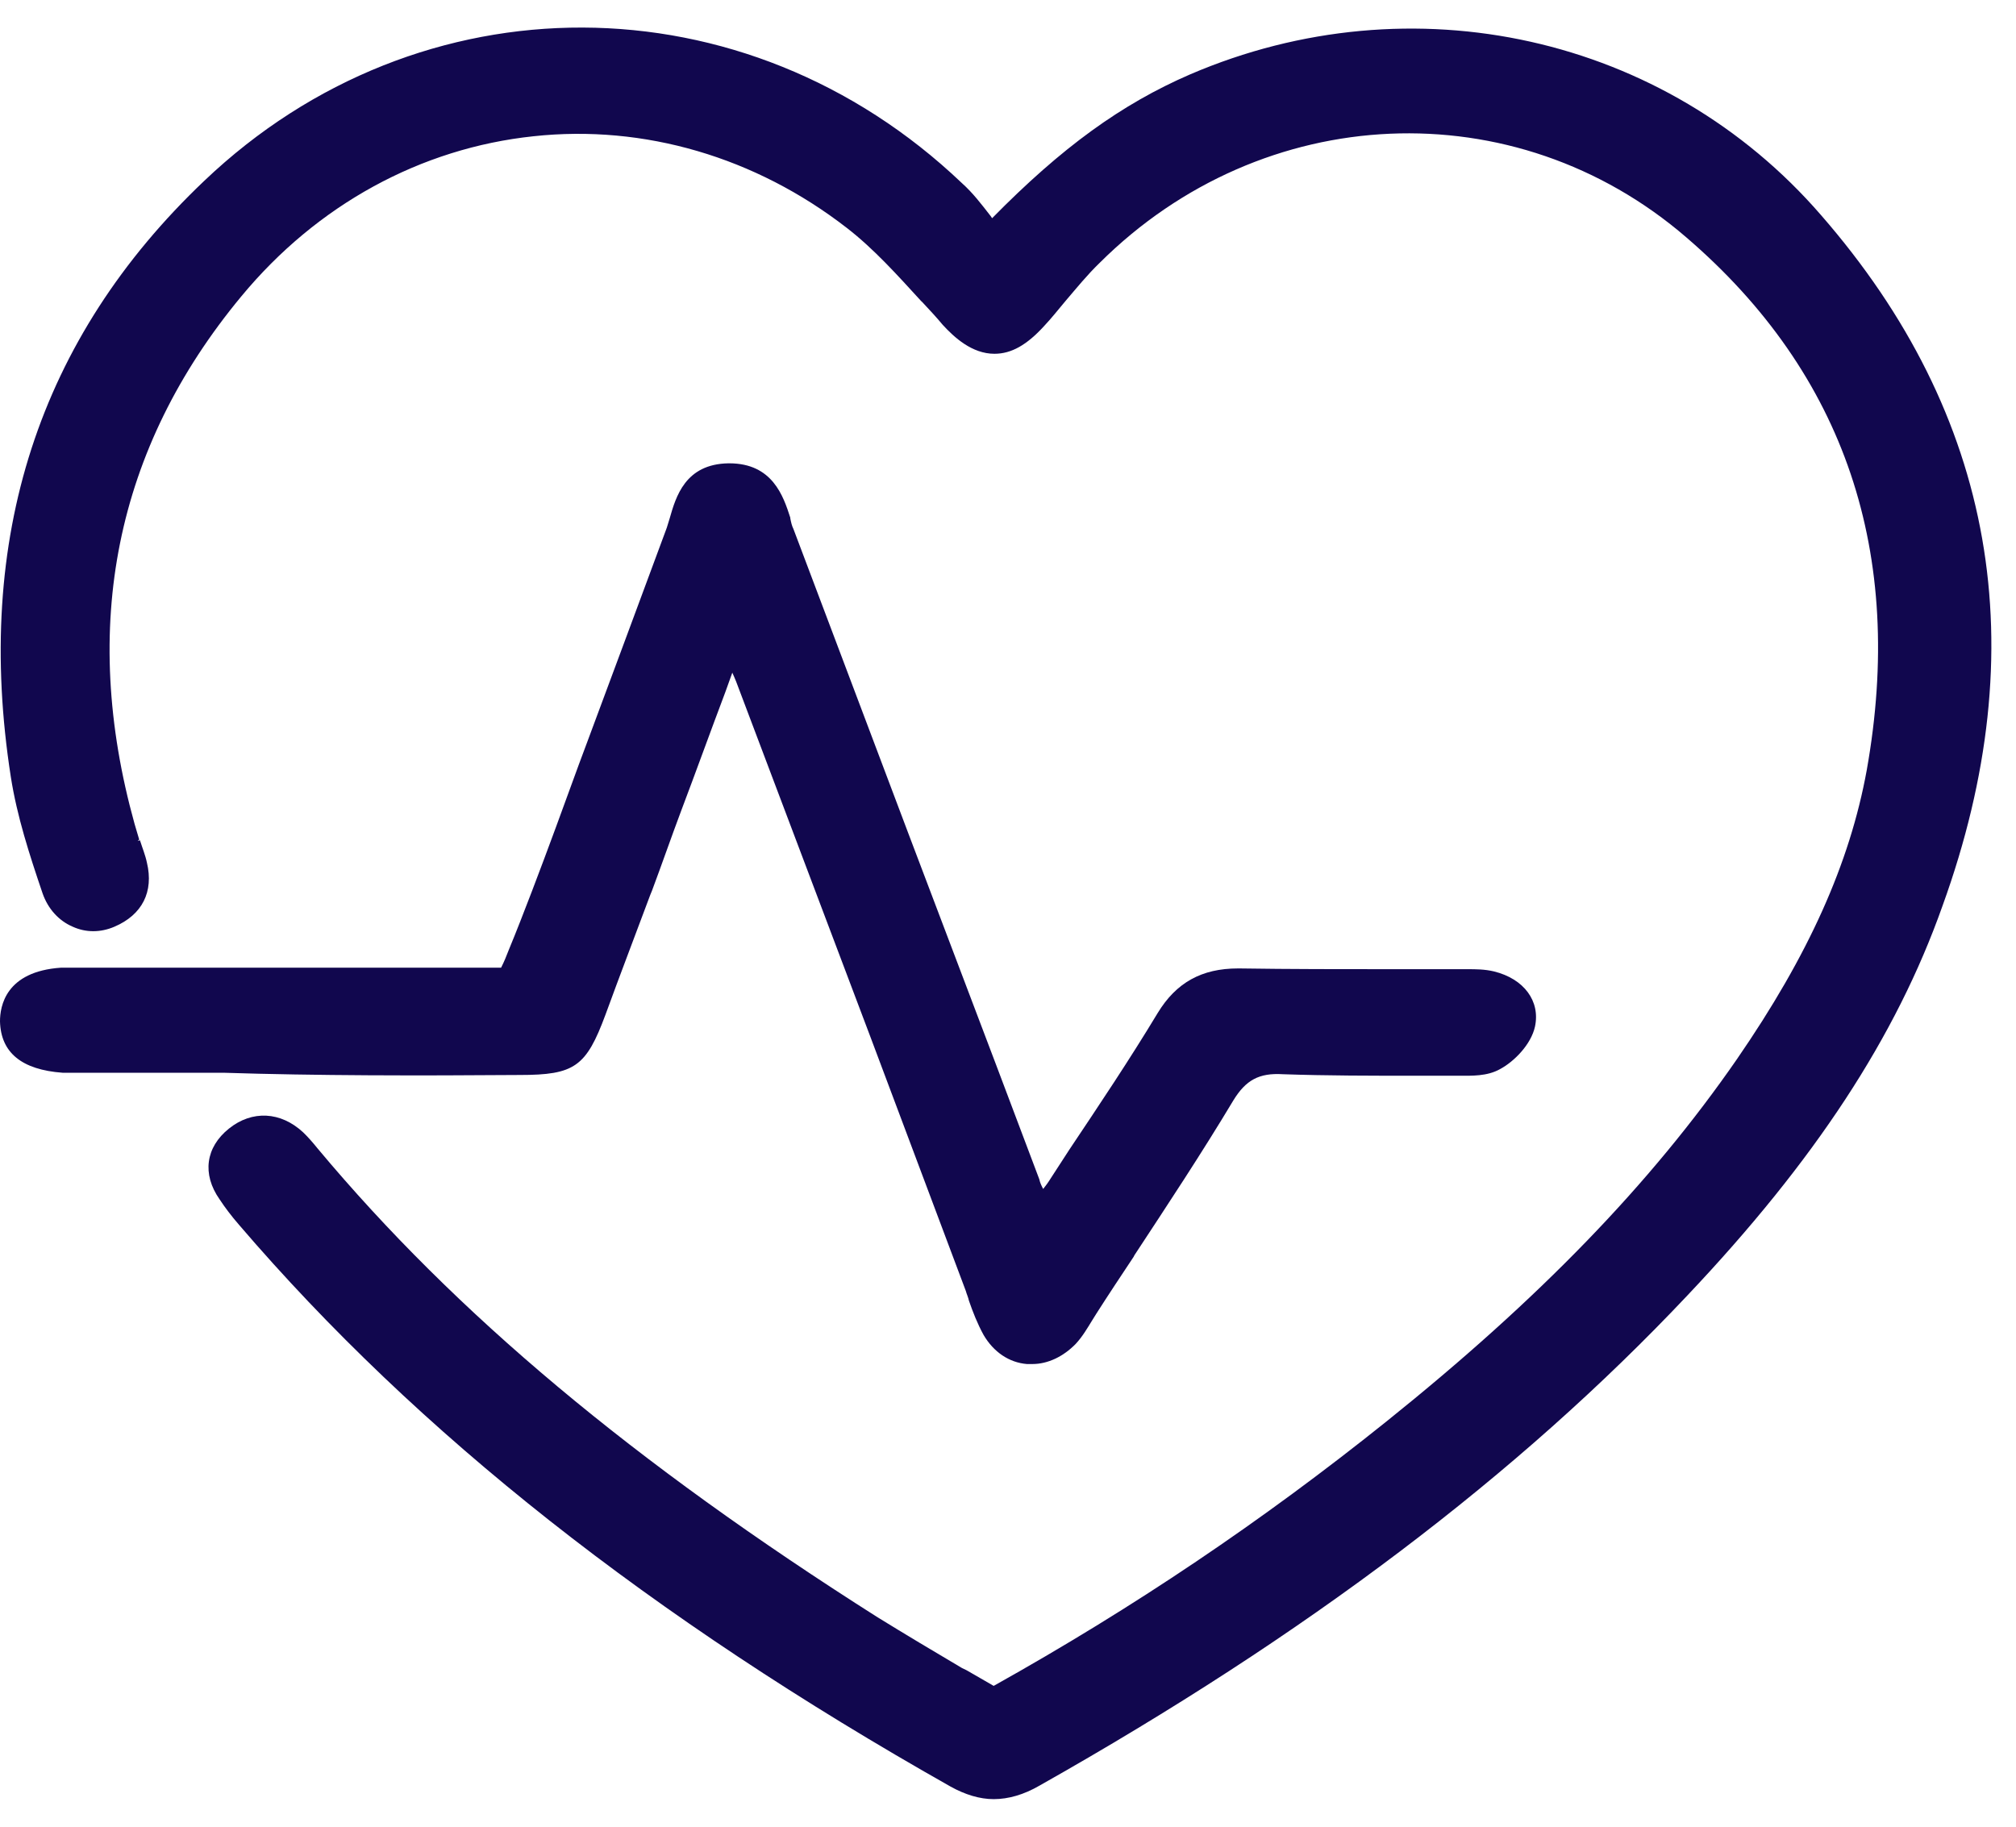 <svg width="64" height="58" viewBox="0 0 64 58" fill="none" xmlns="http://www.w3.org/2000/svg">
<path d="M57.813 6.833C52.878 1.132 44.826 -0.665 37.781 2.362C35.596 3.309 33.706 4.681 31.496 6.928L31.447 6.857C31.153 6.479 30.883 6.124 30.539 5.816C23.665 -0.736 13.33 -0.784 6.481 5.745C1.228 10.736 -0.835 17.1 0.344 24.67C0.54 25.923 0.933 27.13 1.35 28.36C1.522 28.857 1.866 29.235 2.308 29.424C2.725 29.614 3.191 29.614 3.633 29.424C4.517 29.046 4.885 28.313 4.664 27.39C4.615 27.153 4.517 26.917 4.443 26.68L4.37 26.704L4.419 26.657C4.37 26.491 4.321 26.326 4.272 26.16C2.529 19.891 3.658 14.238 7.659 9.412C10.065 6.502 13.355 4.704 16.939 4.326C20.449 3.947 23.984 4.988 26.881 7.235C27.74 7.898 28.501 8.749 29.238 9.554L29.287 9.601C29.508 9.838 29.729 10.074 29.925 10.311C30.293 10.713 30.858 11.233 31.57 11.233C32.11 11.233 32.601 10.949 33.141 10.358C33.387 10.098 33.608 9.814 33.828 9.554C34.172 9.152 34.516 8.726 34.909 8.347C40.088 3.19 48.091 2.836 53.541 7.543C58.574 11.872 60.489 17.573 59.261 24.457C58.721 27.414 57.42 30.323 55.137 33.635C52.387 37.609 48.852 41.252 44.016 45.132C40.064 48.301 35.989 51.045 31.545 53.529C31.251 53.364 30.981 53.198 30.686 53.033L30.539 52.962C29.655 52.441 28.747 51.897 27.863 51.353C20.106 46.433 14.459 41.702 10.09 36.474C9.918 36.261 9.771 36.095 9.623 35.953C8.911 35.291 8.003 35.244 7.267 35.835C6.53 36.426 6.407 37.278 6.972 38.082C7.144 38.343 7.34 38.603 7.586 38.887C13.281 45.534 20.67 51.353 30.171 56.723C30.637 56.983 31.104 57.125 31.545 57.125C32.012 57.125 32.503 56.983 32.994 56.699C41.463 51.921 48.19 46.835 53.566 41.134C57.616 36.852 60.194 32.925 61.667 28.762C64.637 20.553 63.336 13.173 57.813 6.833Z" fill="#11074E"/>
<path d="M16.497 34.132C18.24 34.132 18.608 33.872 19.222 32.216C19.688 30.938 20.179 29.661 20.646 28.407L20.695 28.289C21.014 27.437 21.308 26.586 21.628 25.734C22.094 24.504 22.536 23.274 23.027 21.973L23.248 21.358C23.297 21.476 23.346 21.571 23.37 21.642C24.794 25.403 26.218 29.188 27.642 32.949L30.662 40.992C30.686 41.087 30.735 41.181 30.76 41.299C30.883 41.654 31.03 42.033 31.226 42.388C31.545 42.932 32.036 43.263 32.601 43.31C32.65 43.31 32.699 43.31 32.773 43.31C33.264 43.31 33.755 43.074 34.148 42.672C34.368 42.435 34.516 42.175 34.663 41.938C34.712 41.867 34.761 41.773 34.81 41.702C35.203 41.087 35.596 40.495 35.989 39.904L36.013 39.856C37.069 38.248 38.149 36.616 39.156 34.936C39.548 34.297 39.966 34.061 40.727 34.108C42.126 34.156 43.55 34.156 44.925 34.156H46.078C46.127 34.156 46.176 34.156 46.226 34.156H46.299C46.717 34.156 47.208 34.179 47.625 33.943C48.067 33.706 48.607 33.162 48.73 32.594C48.901 31.79 48.386 31.08 47.428 30.844C47.134 30.773 46.839 30.773 46.594 30.773H46.471C45.735 30.773 44.998 30.773 44.237 30.773H44.163C42.592 30.773 40.948 30.773 39.352 30.749C39.327 30.749 39.327 30.749 39.303 30.749C38.149 30.749 37.339 31.198 36.75 32.168C35.866 33.635 34.884 35.102 33.951 36.497L33.337 37.444C33.264 37.562 33.19 37.657 33.117 37.751C33.067 37.657 33.018 37.562 32.994 37.444C31.153 32.547 29.287 27.674 27.446 22.777L25.187 16.792C25.138 16.698 25.113 16.579 25.089 16.461V16.438C24.868 15.752 24.524 14.711 23.15 14.711H23.125C21.75 14.734 21.456 15.775 21.259 16.461C21.21 16.603 21.186 16.721 21.137 16.84C20.277 19.158 19.394 21.547 18.608 23.652L18.387 24.244C17.896 25.592 17.405 26.941 16.89 28.289C16.644 28.928 16.399 29.566 16.153 30.158C16.079 30.347 16.006 30.536 15.908 30.725H3.093C2.995 30.725 2.872 30.725 2.774 30.725C2.529 30.725 2.234 30.725 1.939 30.725C0.172 30.844 0 31.956 0 32.429C0.025 33.422 0.687 33.966 1.988 34.061C2.087 34.061 2.185 34.061 2.283 34.061H2.357H7.095C10.016 34.156 13.281 34.156 16.497 34.132Z" fill="#11074E"/>
</svg>
